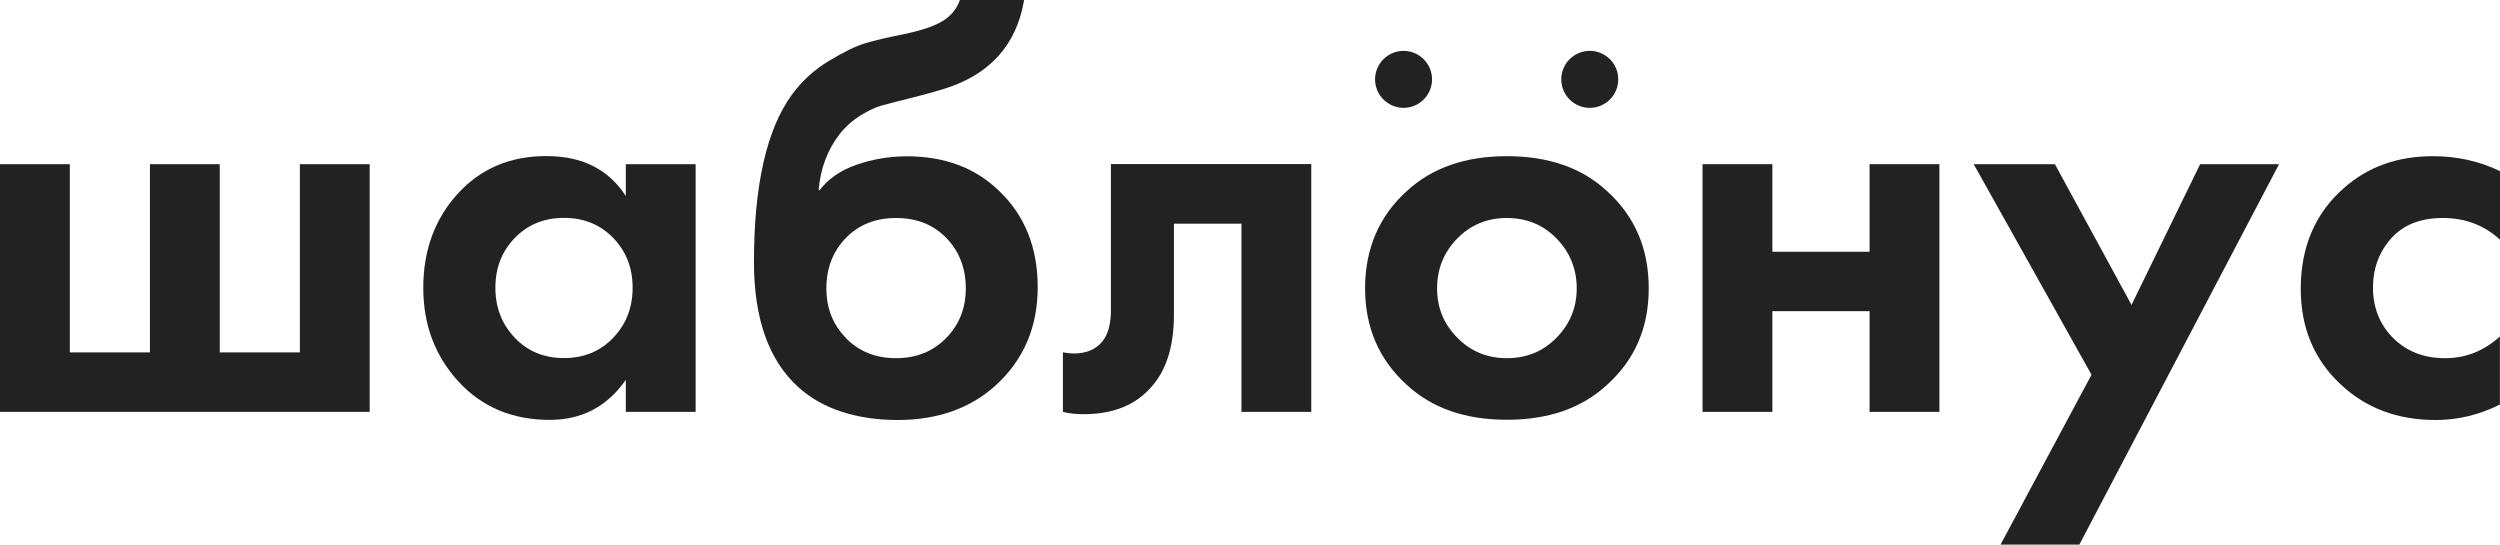 <?xml version="1.0" encoding="UTF-8"?> <svg xmlns="http://www.w3.org/2000/svg" id="_Слой_2" data-name="Слой 2" viewBox="0 0 228.1 49.69"><defs><style> .cls-1 { fill: #222; stroke-width: 0px; } </style></defs><g id="_Слой_1-2" data-name="Слой 1"><g><path class="cls-1" d="m0,37.58V14.98h6.37v17.17h7.31V14.98h6.37v17.17h7.31V14.98h6.37v22.6H0Z"></path><path class="cls-1" d="m57.1,17.9v-2.92h6.37v22.6h-6.37v-2.92c-1.71,2.44-4.02,3.65-6.94,3.65-3.41,0-6.19-1.17-8.33-3.5-2.14-2.33-3.21-5.18-3.21-8.56s1.04-6.26,3.13-8.56c2.09-2.3,4.78-3.45,8.09-3.45s5.69,1.22,7.26,3.65Zm-1.15,3.81c-1.18-1.22-2.68-1.83-4.49-1.83s-3.31.61-4.49,1.83c-1.18,1.22-1.77,2.73-1.77,4.54s.59,3.33,1.77,4.57c1.18,1.24,2.68,1.85,4.49,1.85s3.31-.62,4.49-1.85c1.18-1.23,1.77-2.76,1.77-4.57s-.59-3.32-1.77-4.54Z"></path><path class="cls-1" d="m87.59,0h5.85c-.7,4.14-3.17,6.86-7.41,8.14-.77.24-1.75.51-2.95.81-1.2.3-2.08.52-2.64.68-.56.16-1.19.45-1.91.89-.71.44-1.35,1-1.91,1.7-1.11,1.43-1.76,3.13-1.93,5.12h.1c.8-1.04,1.93-1.82,3.39-2.32,1.46-.5,2.98-.76,4.54-.76,3.48,0,6.3,1.06,8.46,3.18,2.33,2.23,3.5,5.15,3.5,8.77s-1.27,6.6-3.81,8.93c-2.33,2.12-5.32,3.18-8.98,3.18s-6.84-.99-9.03-2.98c-2.71-2.44-4.07-6.25-4.07-11.43,0-6.99,1.15-12.08,3.44-15.24.9-1.25,2.04-2.29,3.39-3.11,1.36-.82,2.47-1.36,3.34-1.62.87-.26,2.02-.53,3.45-.81,1.67-.35,2.88-.76,3.63-1.23.75-.47,1.26-1.1,1.54-1.91Zm-10.41,30.85c1.2,1.22,2.72,1.83,4.57,1.83s3.37-.61,4.57-1.83c1.2-1.22,1.8-2.73,1.8-4.54s-.59-3.38-1.77-4.59c-1.18-1.22-2.71-1.83-4.59-1.83s-3.41.61-4.59,1.83c-1.18,1.22-1.77,2.75-1.77,4.59s.6,3.32,1.8,4.54Z"></path><path class="cls-1" d="m119.64,14.98v22.6h-6.37v-17.17h-6.16v8.3c0,2.92-.71,5.15-2.14,6.68-1.43,1.6-3.46,2.4-6.11,2.4-.7,0-1.32-.07-1.88-.21v-5.43c.42.07.75.1.99.1,1.15,0,2.02-.37,2.61-1.1.52-.63.78-1.58.78-2.87v-13.31h18.27Z"></path><path class="cls-1" d="m137.49,14.25c3.79,0,6.84,1.06,9.13,3.18,2.54,2.3,3.81,5.25,3.81,8.87s-1.27,6.52-3.81,8.82c-2.3,2.12-5.34,3.18-9.13,3.18s-6.84-1.06-9.13-3.18c-2.54-2.3-3.81-5.24-3.81-8.82s1.27-6.58,3.81-8.87c2.3-2.12,5.34-3.18,9.13-3.18Zm-4.54,16.55c1.22,1.25,2.73,1.88,4.54,1.88s3.32-.63,4.54-1.88c1.22-1.25,1.83-2.75,1.83-4.49s-.61-3.29-1.83-4.54c-1.22-1.25-2.73-1.88-4.54-1.88s-3.32.63-4.54,1.88c-1.22,1.25-1.83,2.77-1.83,4.54s.61,3.24,1.83,4.49Z"></path><path class="cls-1" d="m155.34,37.58V14.98h6.37v7.99h8.87v-7.99h6.37v22.6h-6.37v-9.19h-8.87v9.19h-6.37Z"></path><path class="cls-1" d="m182.53,49.69l8.3-15.5-10.75-19.21h7.41l6.99,12.84,6.26-12.84h7.2l-18.22,34.71h-7.2Z"></path><path class="cls-1" d="m228.1,15.61v6.26c-1.43-1.32-3.17-1.98-5.22-1.98s-3.58.62-4.7,1.85c-1.11,1.24-1.67,2.74-1.67,4.52s.62,3.38,1.85,4.59c1.23,1.22,2.81,1.83,4.72,1.83s3.55-.66,5.01-1.98v6.21c-1.88.94-3.83,1.41-5.85,1.41-3.52,0-6.42-1.1-8.72-3.29-2.4-2.26-3.6-5.15-3.6-8.67,0-3.83,1.31-6.89,3.92-9.19,2.19-1.95,4.91-2.92,8.14-2.92,2.19,0,4.23.45,6.11,1.36Z"></path><circle class="cls-1" cx="145.05" cy="7.24" r="2.6"></circle><path class="cls-1" d="m128.06,9.84c1.44,0,2.6-1.17,2.6-2.6s-1.17-2.6-2.6-2.6-2.6,1.17-2.6,2.6,1.17,2.6,2.6,2.6Z"></path></g></g></svg> 